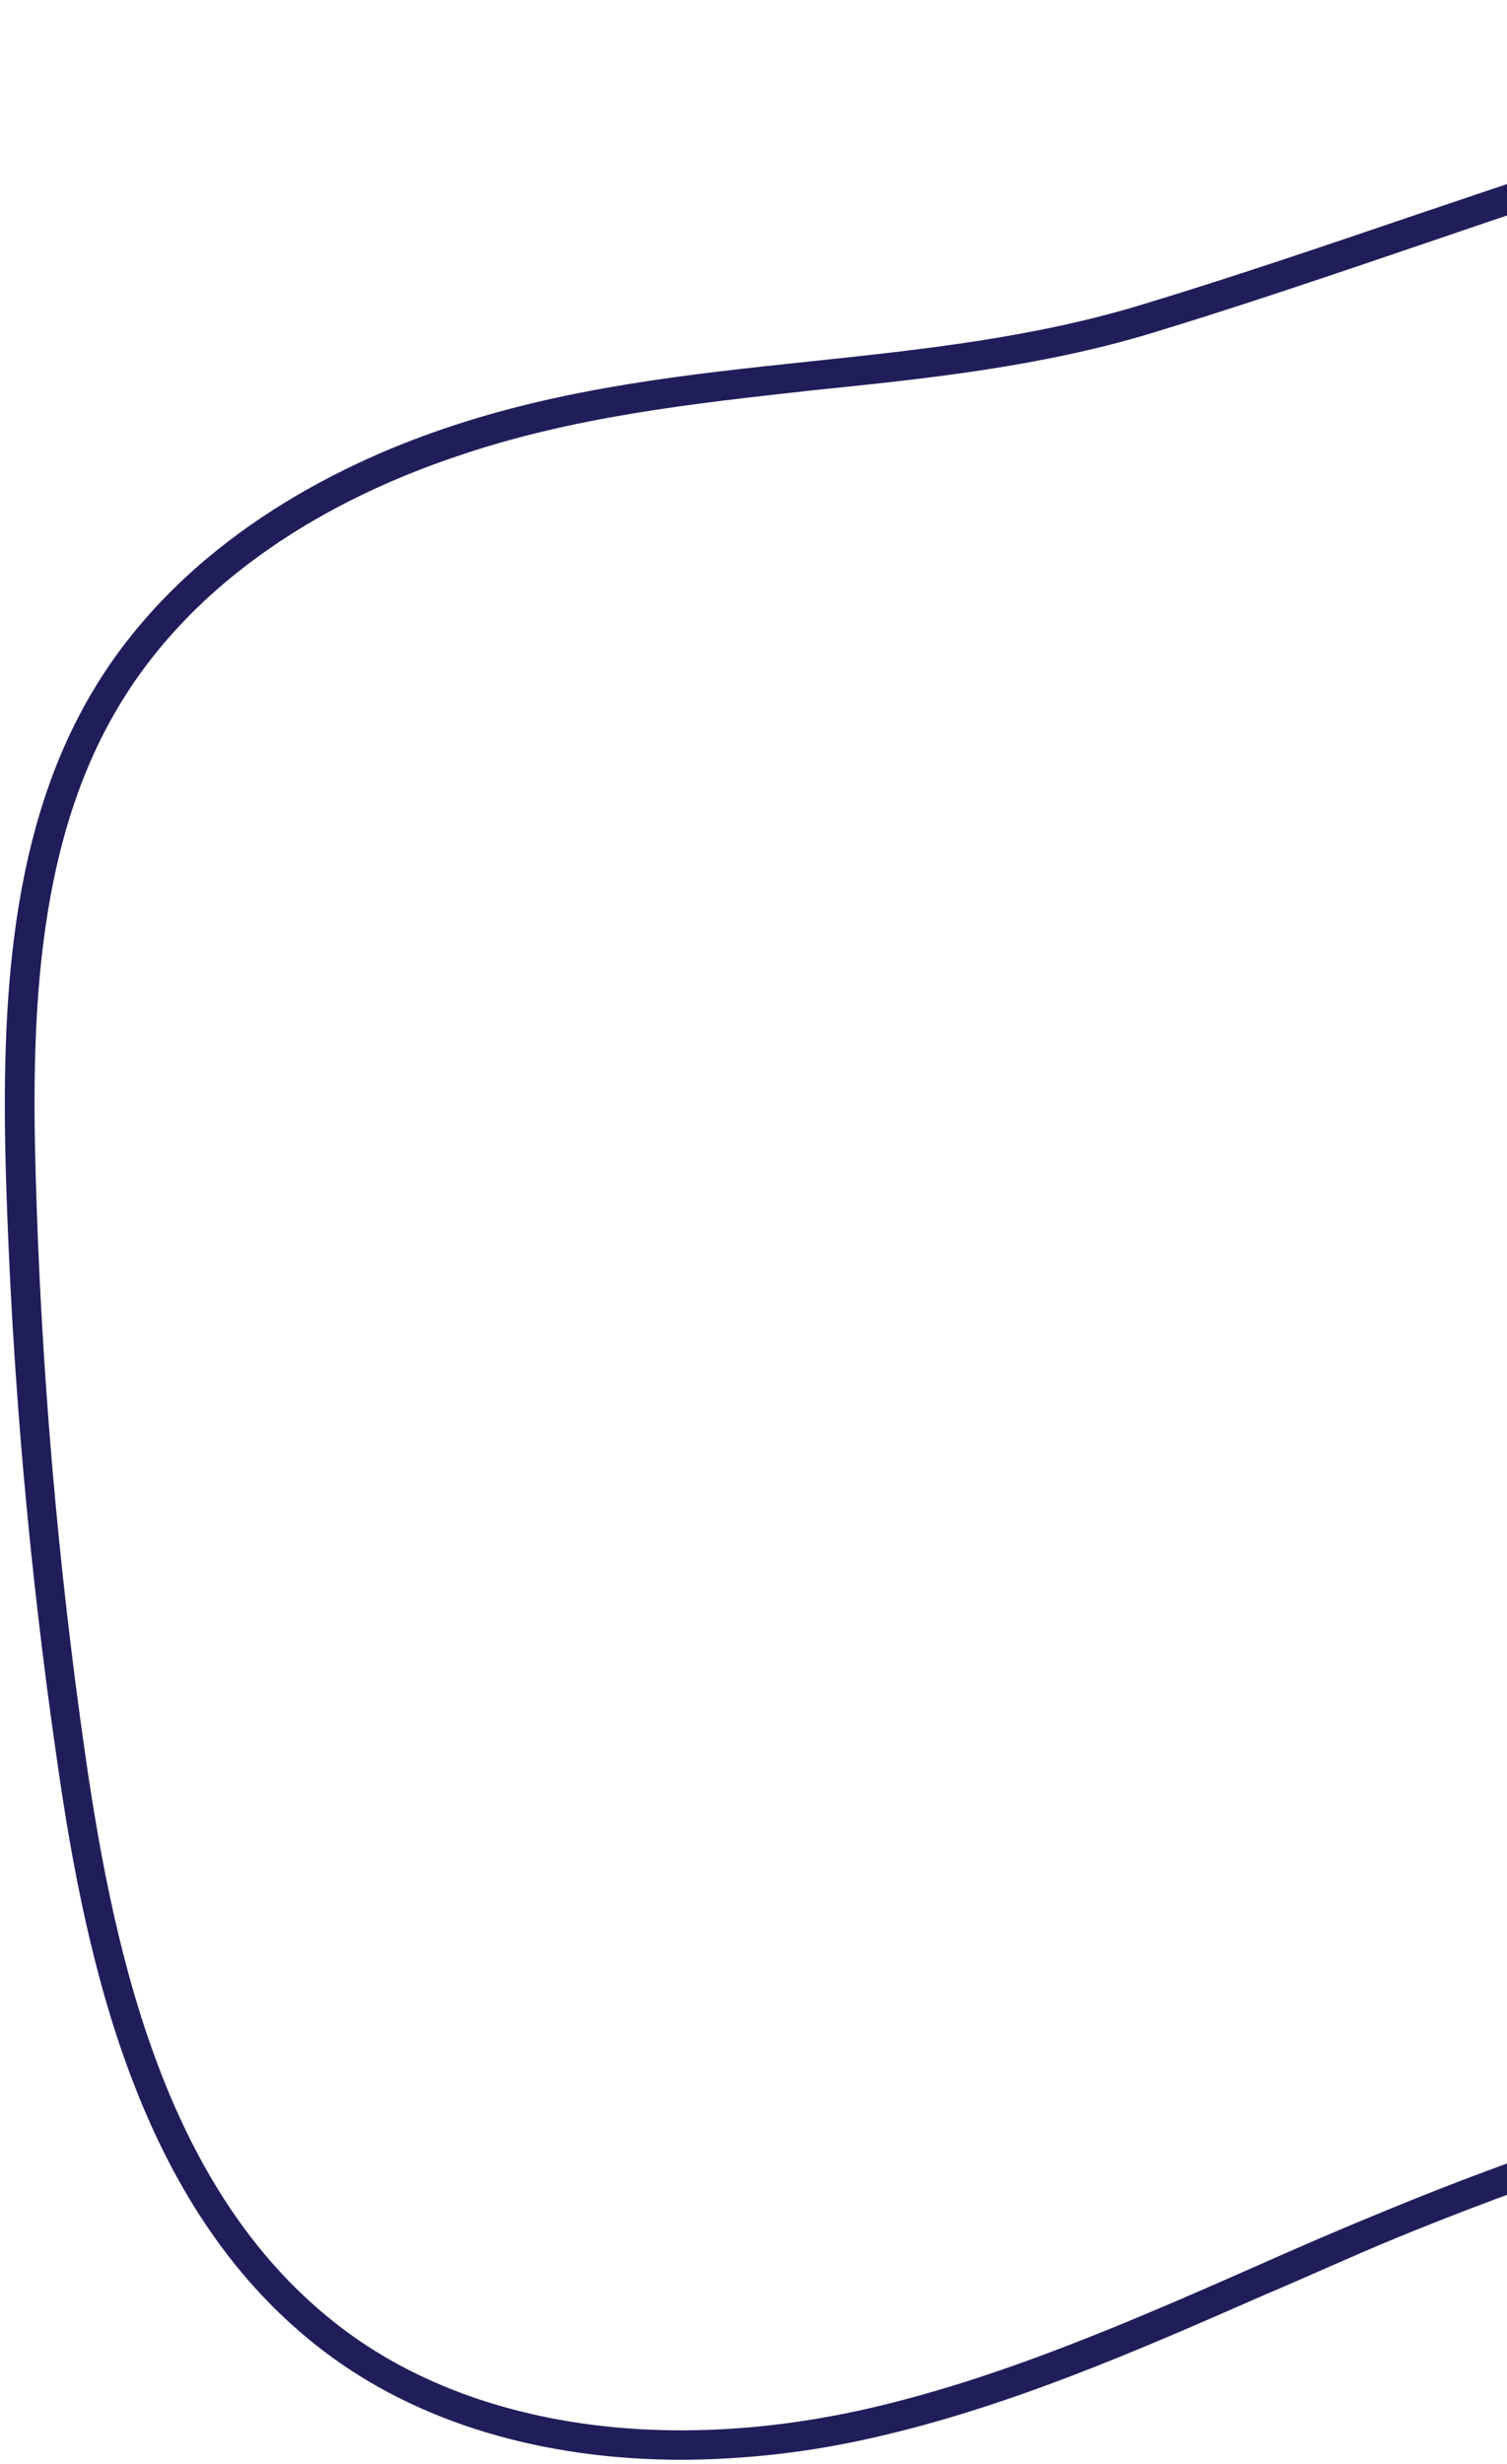 <svg width="293" height="479" viewBox="0 0 293 479" fill="none" xmlns="http://www.w3.org/2000/svg">
<path d="M132.557 478.177C105.535 478.177 81.255 470.986 62.981 457.085C27.914 430.47 17.017 384.024 11.086 342.175C5.61 304.499 2.293 266.542 1.151 228.488C0.225 195.127 1.745 160.617 18.907 132.927C36.069 105.237 65.056 90.558 86.222 83.367C109.797 75.286 134.114 72.729 157.652 70.245C179.003 67.984 201.095 65.649 222.335 59.125C239.683 53.861 257.587 47.782 274.898 41.888C310.483 29.878 346.92 17.423 383.099 10.492C403.412 4.301 426.802 -2.779 449.821 1.114C469.578 4.413 489.113 15.941 504.867 33.807C520.62 51.674 530.406 72.247 537.672 88.742C562.499 145.188 576.94 205.65 580.3 267.224C581.523 289.909 581.152 315.968 568.994 337.653C557.688 357.595 536.078 373.201 508.129 381.541C488.798 386.678 469.028 389.991 449.079 391.438C444.001 391.994 438.923 392.513 433.882 393.106C377.976 399.591 323.231 413.748 271.191 435.178C262.739 438.663 254.214 442.592 245.948 446.076C221.372 456.863 195.98 468.02 169.291 473.988C157.236 476.722 144.918 478.127 132.557 478.177ZM88.076 88.964C67.799 95.859 40.184 109.685 23.8 136.115C7.416 162.544 6.007 195.942 6.934 228.302C7.989 266.13 11.22 303.866 16.609 341.322C22.465 382.097 32.993 427.134 66.391 452.526C91.3 471.468 128.368 477.25 168.031 468.391C193.978 462.534 219.296 451.525 243.612 440.812C251.915 437.106 260.478 433.399 269.004 429.914C321.56 408.181 376.871 393.823 433.363 387.249C438.441 386.656 443.519 386.1 448.635 385.581C468.217 384.158 487.625 380.919 506.609 375.907C533.149 367.974 553.574 353.332 564.138 334.687C575.555 314.448 575.888 289.427 574.702 267.594C571.403 206.681 557.111 146.866 532.519 91.04C525.439 74.953 515.431 54.306 500.678 37.625C485.925 20.945 467.502 9.862 449.042 6.785C427.172 3.078 404.561 10.01 384.47 16.089C348.366 22.984 311.965 35.401 276.751 47.411C259.403 53.305 241.462 59.421 224.04 64.722C202.245 71.32 179.893 73.655 158.282 75.842C135.041 78.437 111.058 80.958 88.076 88.964Z" fill="#201E5A"/>
</svg>
